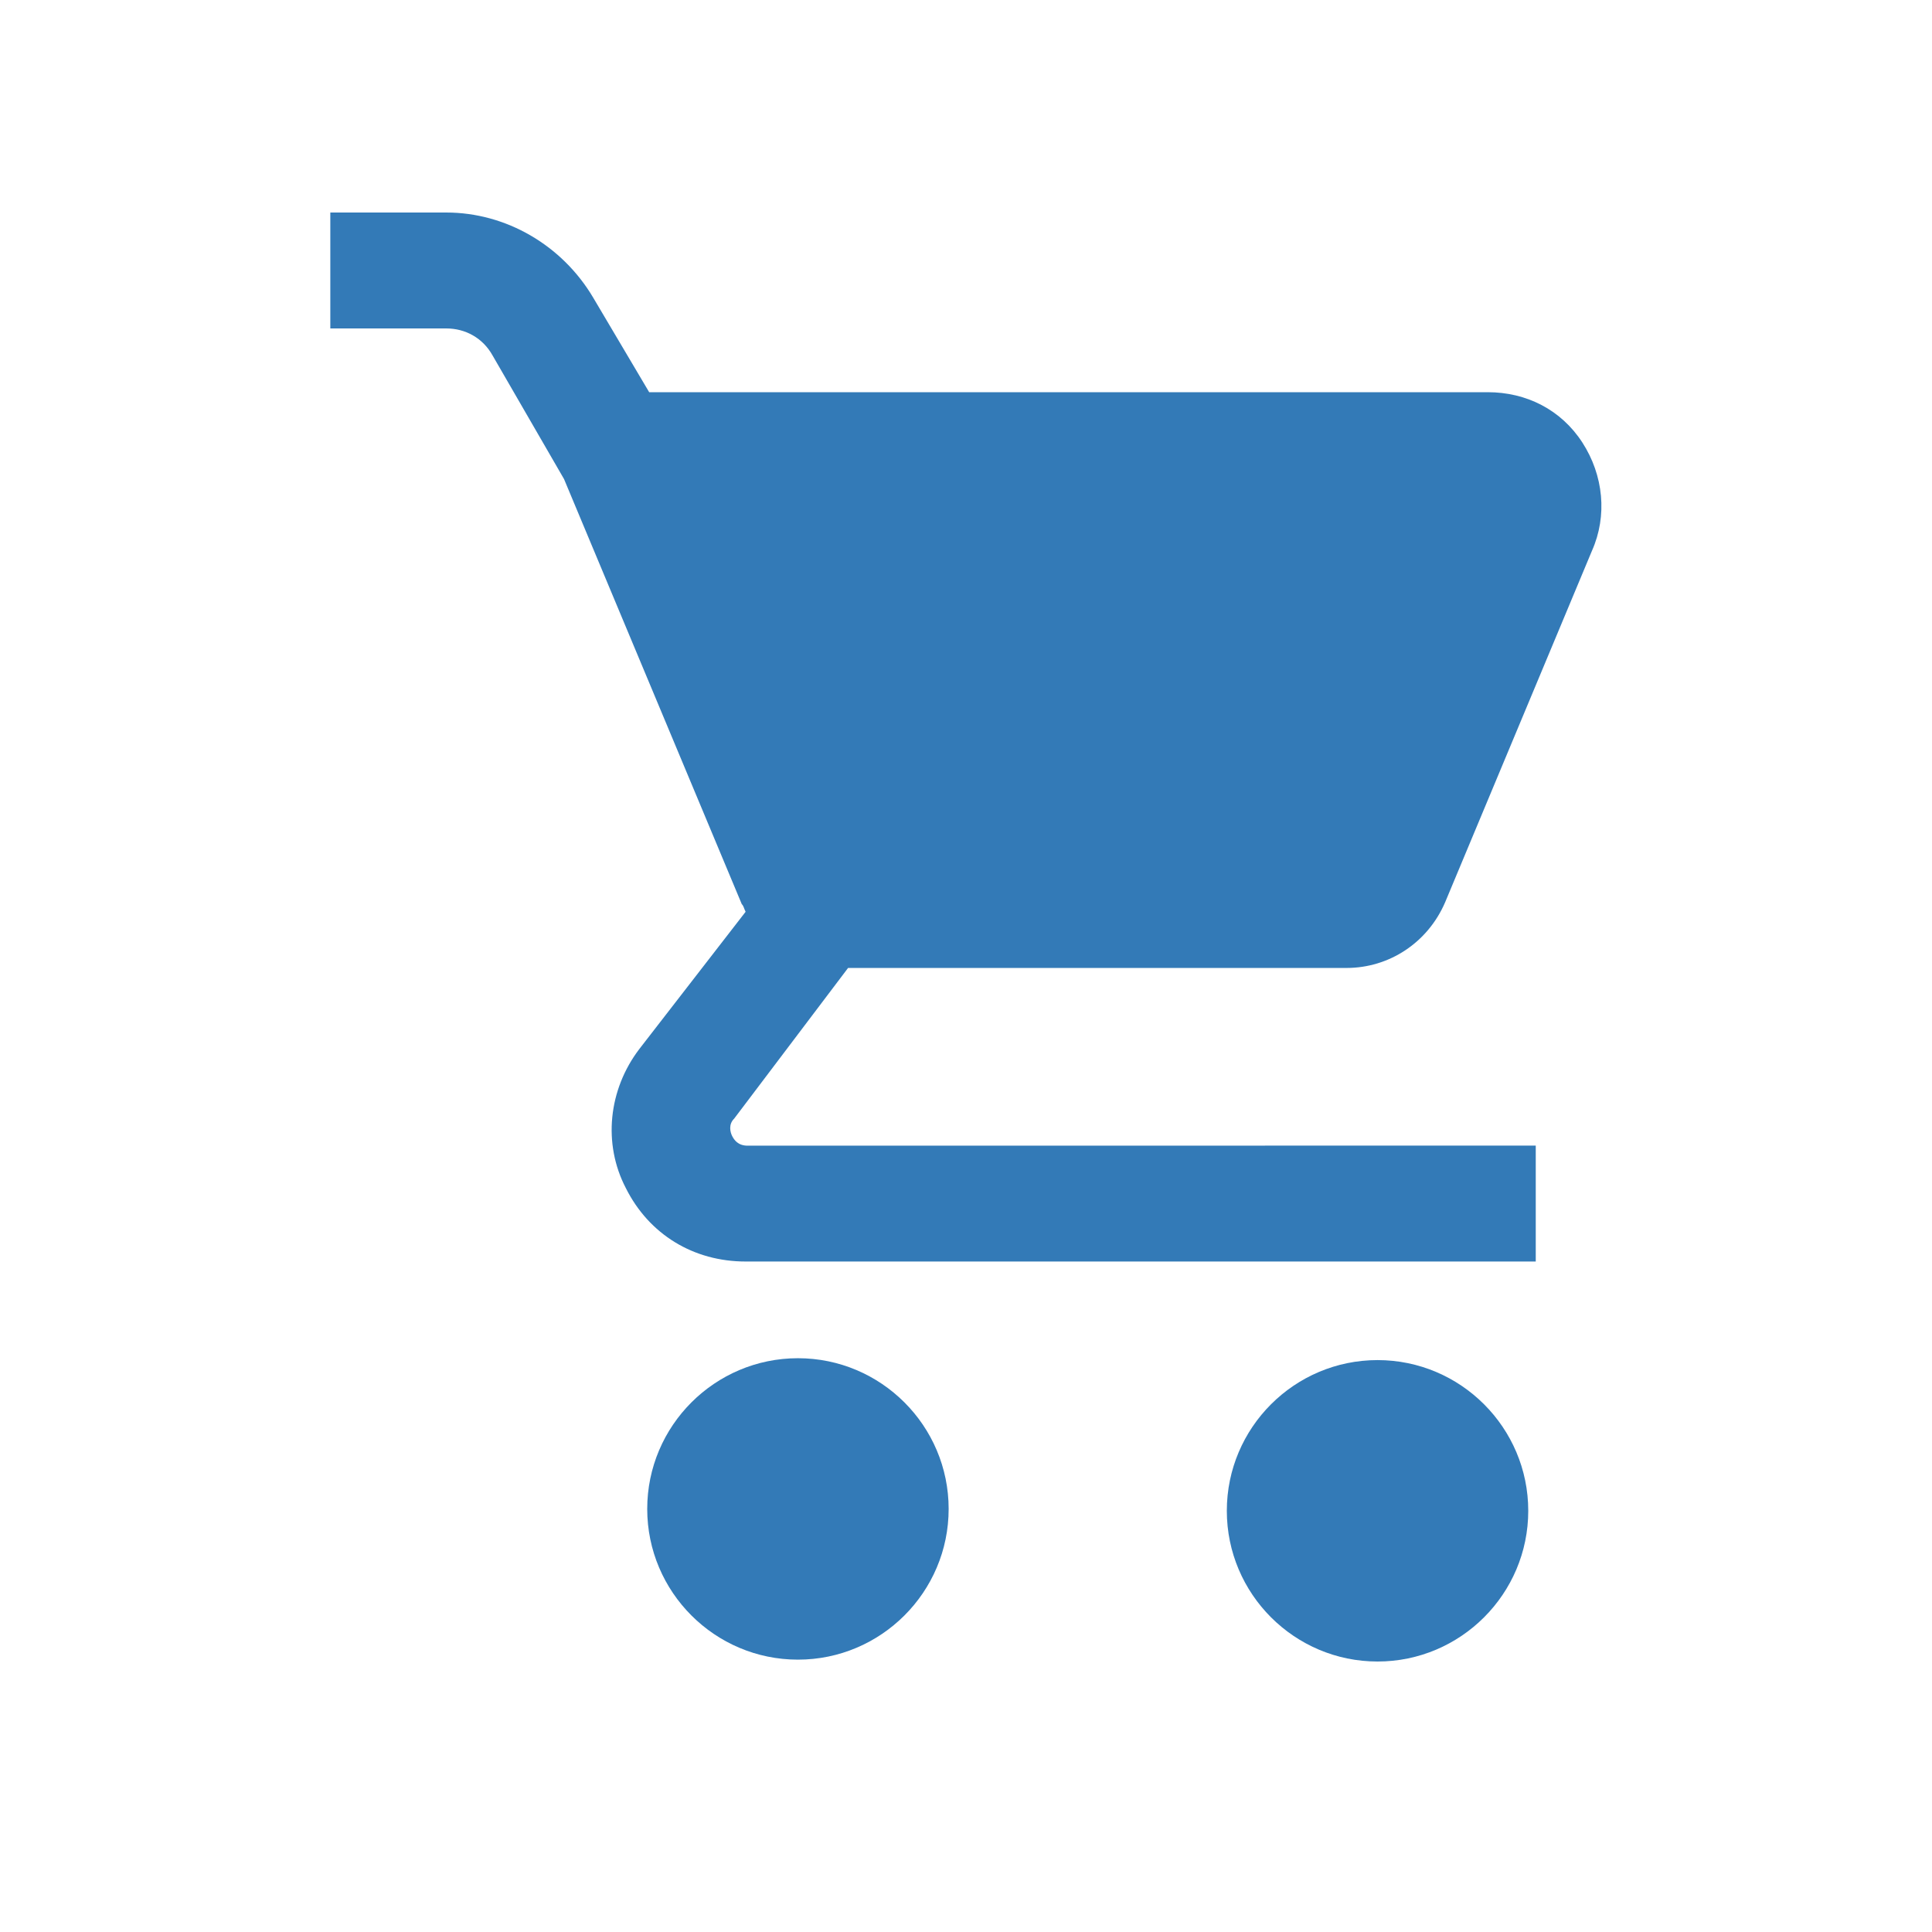 <?xml version="1.0" encoding="UTF-8"?> <svg xmlns="http://www.w3.org/2000/svg" viewBox="0 0 100 100" fill-rule="evenodd"><path d="m30.699 15.398c-1.602-2.699-4.5-4.398-7.602-4.398h-6v6h6c1 0 1.898 0.5 2.398 1.398l3.699 6.398 9.199 22c0.102 0.102 0.102 0.199 0.199 0.398l-5.5 7.102c-1.602 2.102-1.898 4.898-0.699 7.199 1.199 2.398 3.5 3.801 6.199 3.801h40.898v-6l-40.793 0.004c-0.5 0-0.699-0.301-0.801-0.5-0.102-0.199-0.199-0.602 0.102-0.898l5.898-7.801h25.801c2.199 0 4.199-1.301 5.102-3.398l7.602-18.199c0.801-1.801 0.602-3.898-0.5-5.602-1.102-1.699-2.898-2.602-4.898-2.602h-43.402z" fill="#337ab7"></path><path d="m41.301 70.301c-4.301 0-7.801 3.5-7.801 7.801 0 4.301 3.5 7.801 7.801 7.801s7.801-3.5 7.801-7.801c0-4.301-3.5-7.801-7.801-7.801z" fill="#337ab7"></path><path d="m79.102 78.199c0-4.301-3.5-7.801-7.801-7.801s-7.801 3.5-7.801 7.801 3.5 7.801 7.801 7.801 7.801-3.5 7.801-7.801z" fill="#337ab7"></path></svg> 